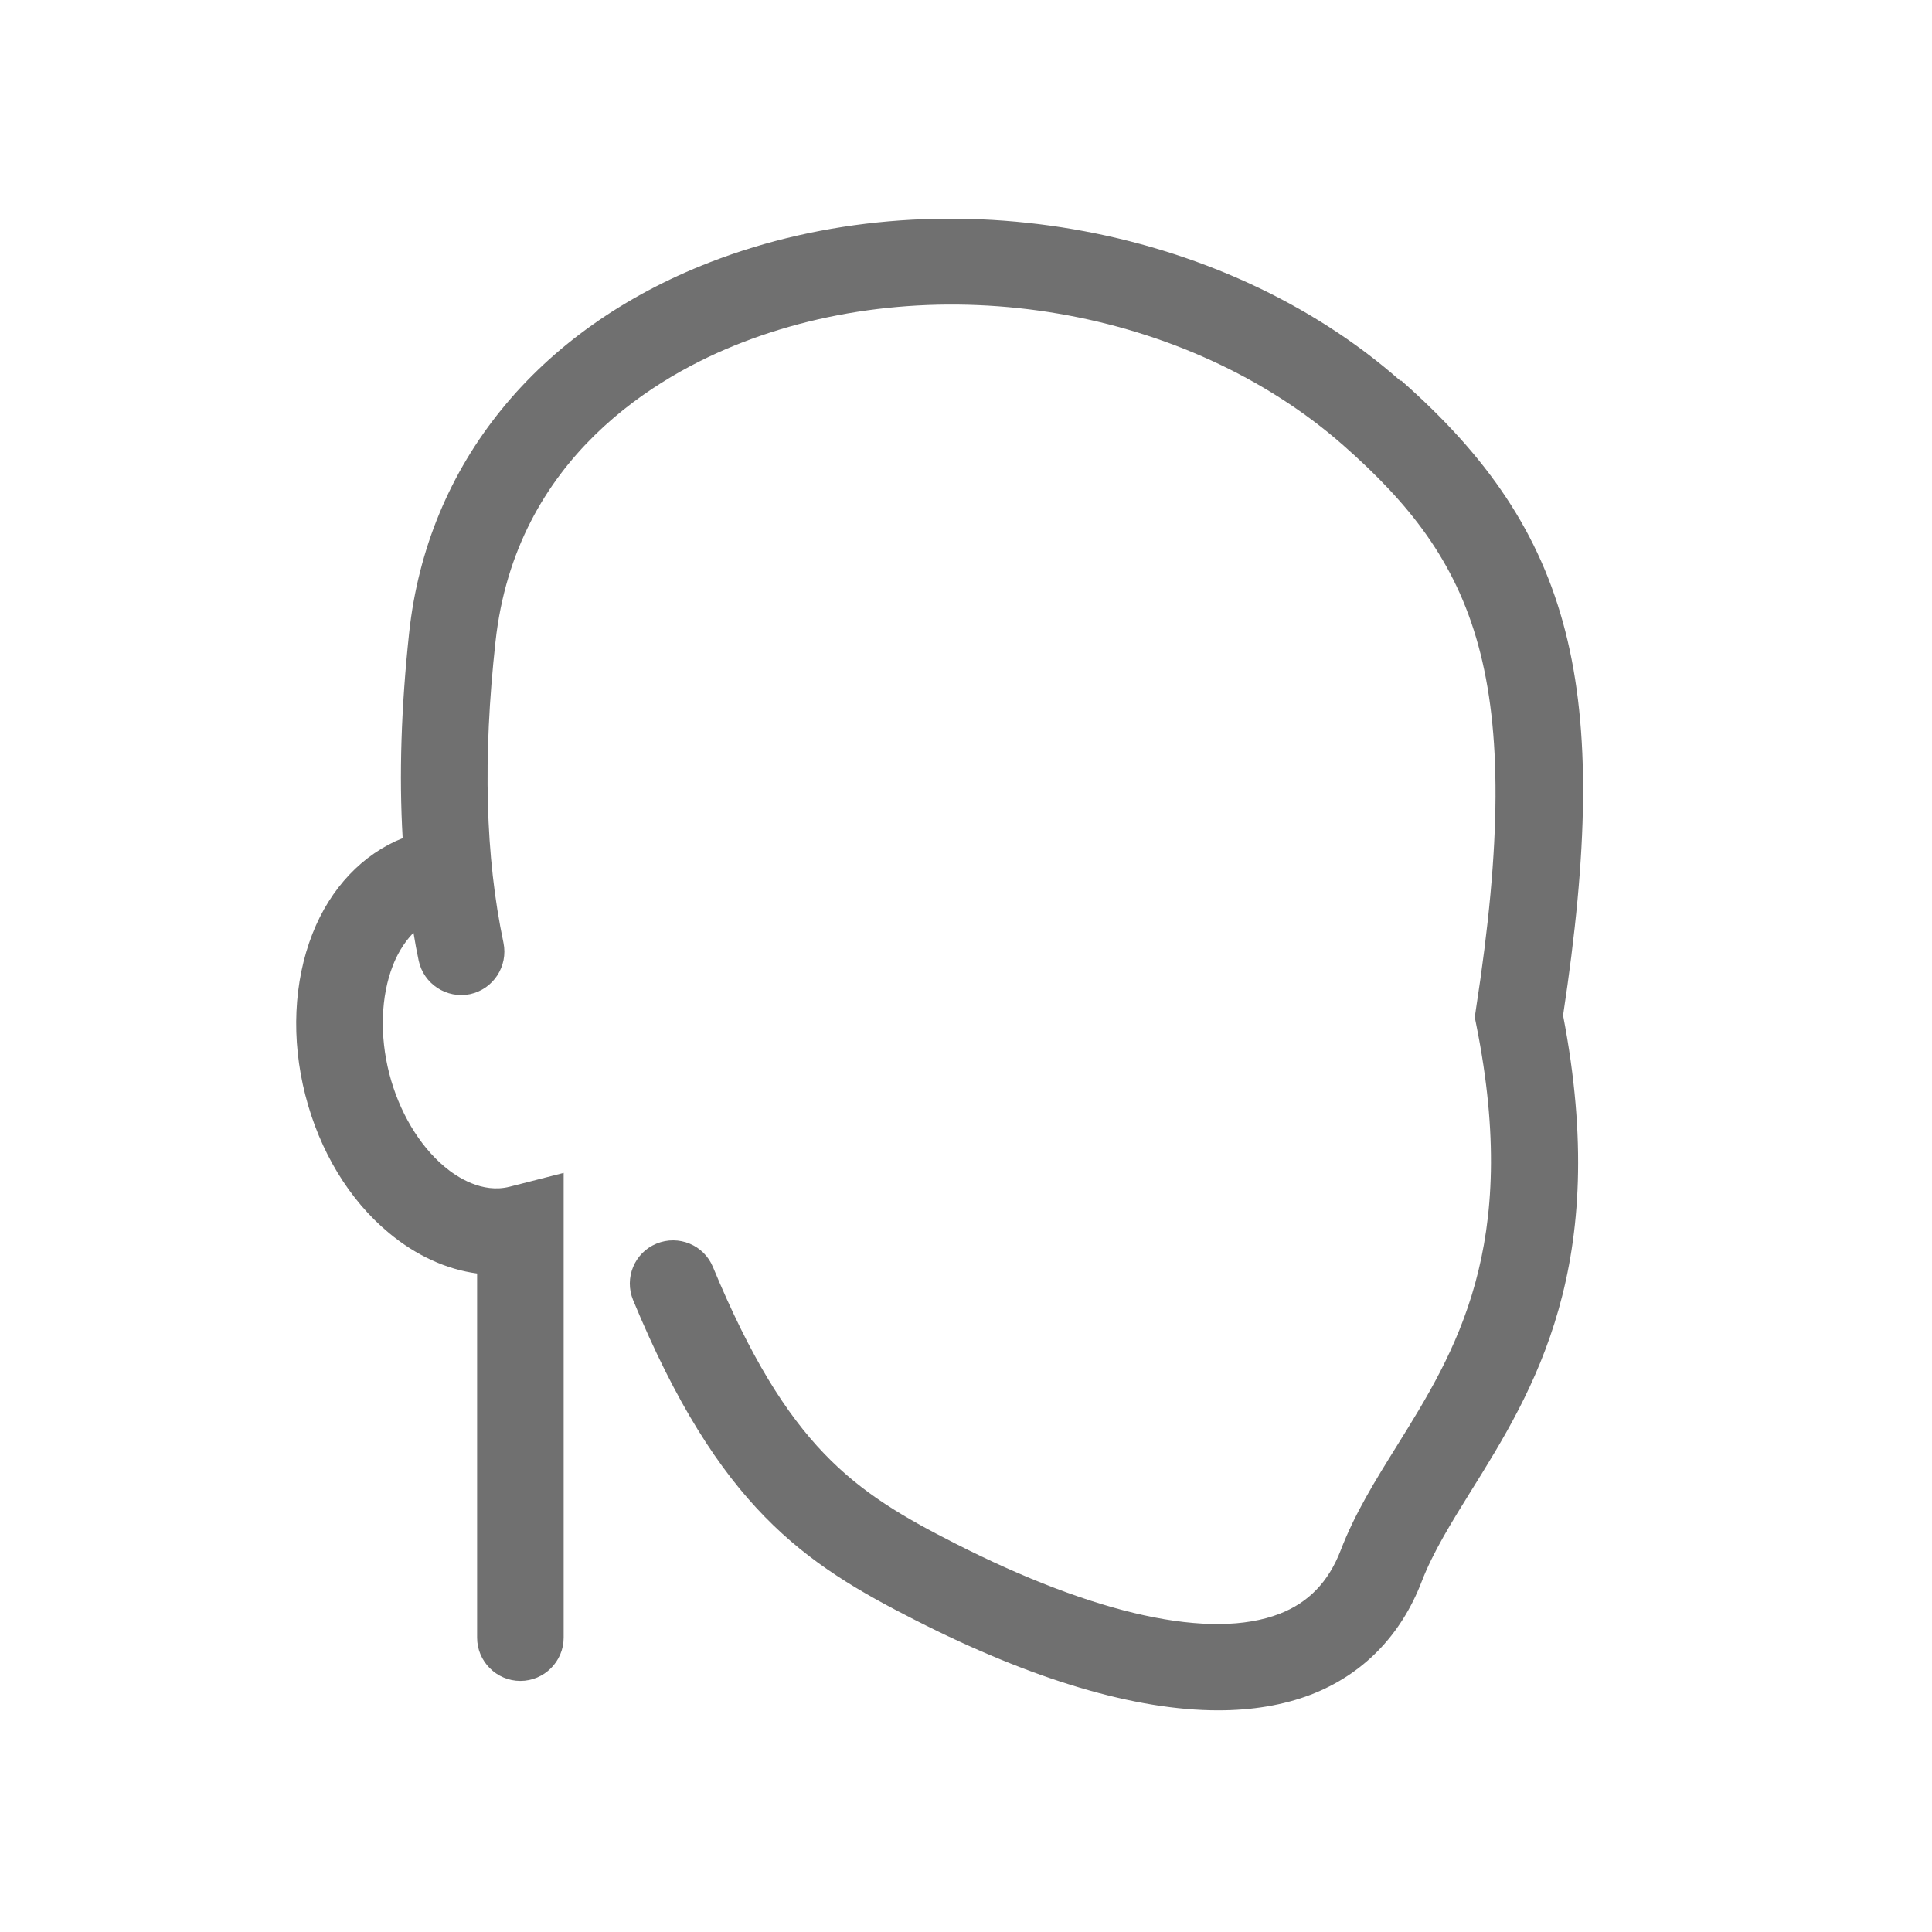 <svg xmlns="http://www.w3.org/2000/svg" fill="none" viewBox="0 0 79 79" height="79" width="79">
<path fill="#4D4D4D" d="M57.261 15.569C49.935 9.111 38.327 7.12 29.038 10.721C21.96 13.464 17.474 18.985 16.731 25.868C16.403 28.92 16.315 31.698 16.465 34.273C14.838 34.919 13.51 36.308 12.776 38.183C12.006 40.148 11.9 42.492 12.484 44.775C13.068 47.066 14.28 49.075 15.908 50.419C17.014 51.339 18.253 51.906 19.509 52.074V66.964C19.509 67.937 20.305 68.733 21.278 68.733C22.252 68.733 23.048 67.937 23.048 66.964V47.96L20.836 48.526C19.721 48.809 18.686 48.137 18.173 47.703C17.138 46.836 16.315 45.447 15.917 43.899C15.519 42.35 15.572 40.731 16.067 39.475C16.209 39.103 16.483 38.573 16.908 38.139C16.97 38.528 17.04 38.909 17.12 39.28C17.324 40.236 18.261 40.846 19.217 40.652C20.172 40.448 20.783 39.511 20.588 38.555C19.845 35.025 19.739 30.991 20.261 26.239C21.084 18.684 26.923 15.331 30.329 14.012C38.442 10.863 48.555 12.597 54.934 18.215C60.295 22.939 62.472 27.593 60.348 41.289L60.304 41.598L60.366 41.908C62.189 50.977 59.499 55.294 57.128 59.107C56.234 60.541 55.394 61.894 54.819 63.398C54.323 64.681 53.509 65.531 52.315 65.991C49.519 67.07 44.795 66.035 39.026 63.097C34.93 61.01 32.222 59.205 29.152 51.808C28.781 50.906 27.746 50.481 26.843 50.853C25.941 51.224 25.516 52.26 25.888 53.162C29.4 61.647 32.886 63.938 37.425 66.247C42.22 68.689 46.422 69.936 49.811 69.936C51.209 69.936 52.474 69.724 53.589 69.299C55.712 68.486 57.287 66.884 58.136 64.663C58.596 63.469 59.349 62.257 60.145 60.974C62.711 56.86 65.887 51.755 63.914 41.519C65.957 28.088 64.33 21.754 57.296 15.561L57.261 15.569Z" opacity="0.8"></path>
</svg>
